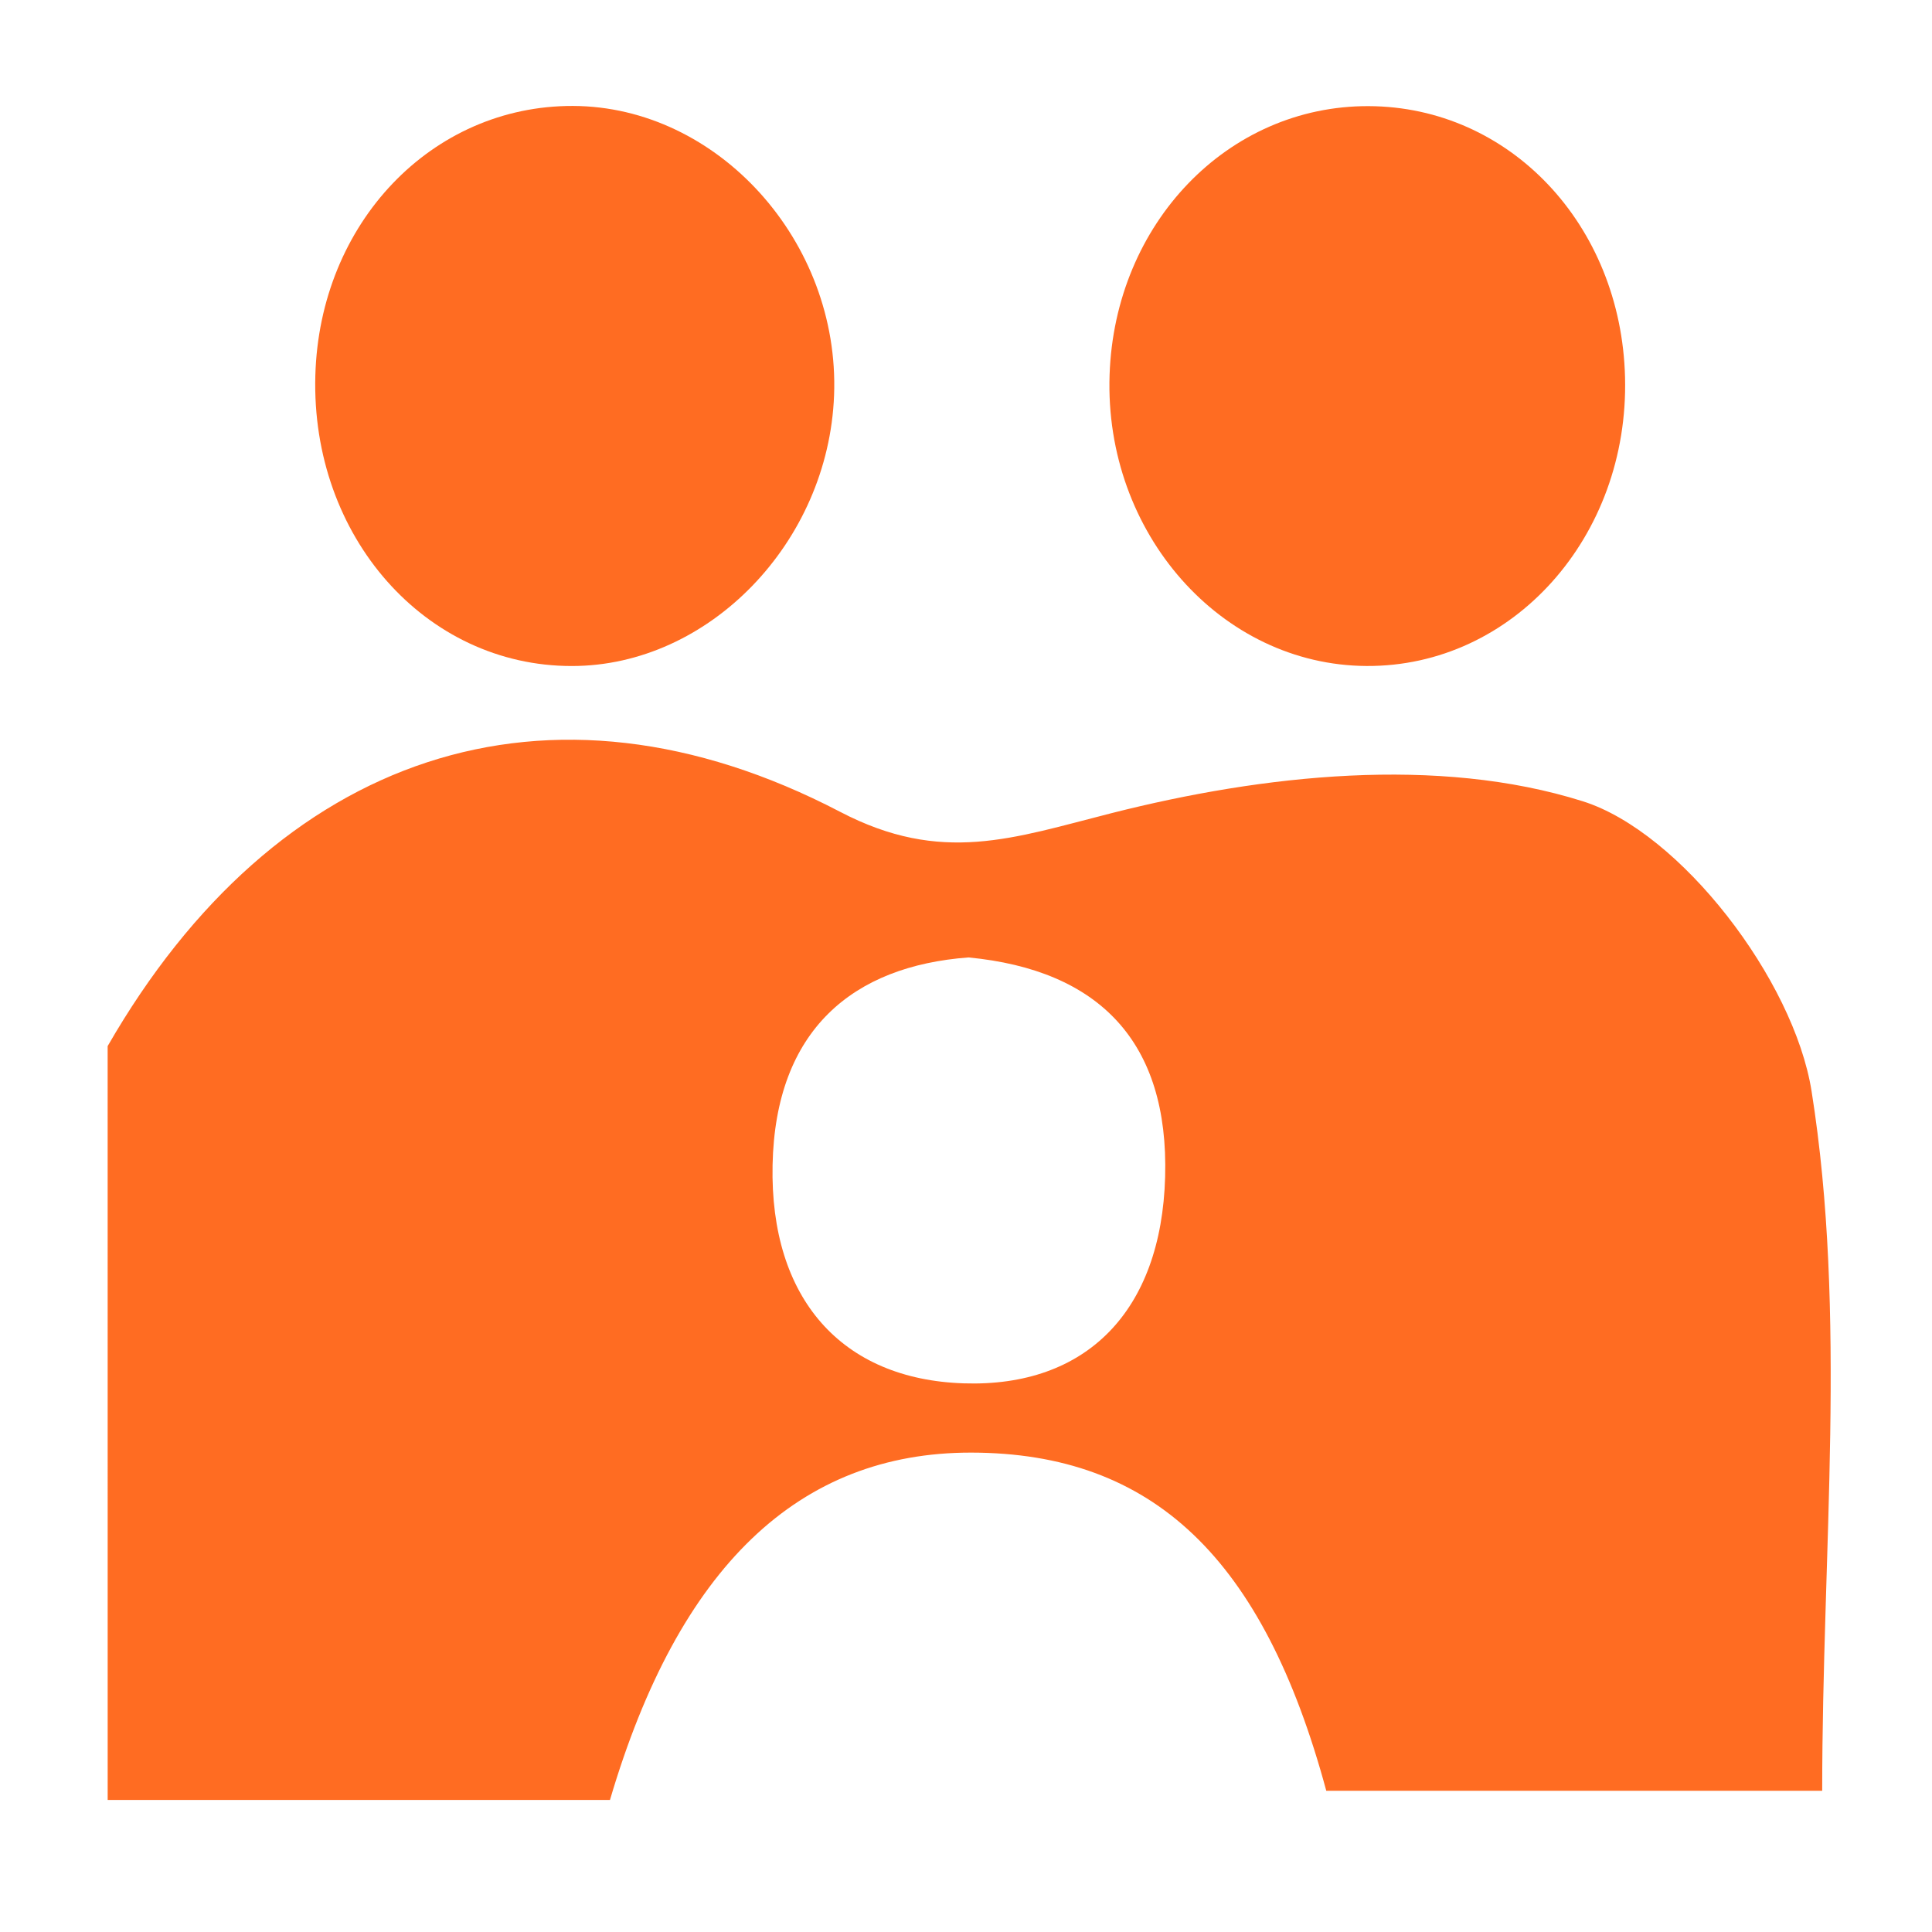 <?xml version="1.0" encoding="utf-8"?>
<!-- Generator: Adobe Illustrator 16.0.0, SVG Export Plug-In . SVG Version: 6.00 Build 0)  -->
<!DOCTYPE svg PUBLIC "-//W3C//DTD SVG 1.1//EN" "http://www.w3.org/Graphics/SVG/1.1/DTD/svg11.dtd">
<svg version="1.1" id="home-services-01" xmlns="http://www.w3.org/2000/svg" xmlns:xlink="http://www.w3.org/1999/xlink" x="0px"
	 y="0px" width="60px" height="60px" viewBox="0 0 60 60" enable-background="new 0 0 60 60" xml:space="preserve">
<g>
	<path fill-rule="evenodd" clip-rule="evenodd" fill="#FF6C22" d="M3.343,32.488c5.218-9.07,13.667-12.012,22.746-7.277
		c3.158,1.649,5.372,0.817,8.435,0.041c4.708-1.194,10.131-1.787,14.633-0.367c3.029,0.956,6.553,5.537,7.103,9.002
		c1.105,6.952,0.33,14.248,0.33,21.728c-5.433,0-10.422,0-15.401,0c-1.956-7.239-5.392-10.495-11.028-10.503
		c-5.34-0.006-9.078,3.528-11.218,10.788c-5.146,0-10.373,0-15.599,0C3.343,48.097,3.343,40.294,3.343,32.488z M30.076,29.734
		c-3.579,0.267-5.997,2.239-6.083,6.447c-0.086,4.159,2.154,6.658,5.938,6.78c3.797,0.125,6.137-2.234,6.253-6.411
		C36.302,32.362,34.145,30.125,30.076,29.734z"/>
	<path fill-rule="evenodd" clip-rule="evenodd" fill="#FF6C22" d="M17.79,3.29c4.504,0.014,8.294,4.209,8.113,8.984
		c-0.173,4.573-3.885,8.409-8.143,8.41c-4.549,0.003-8.104-4.02-7.967-9.019C9.923,6.928,13.406,3.279,17.79,3.29z"/>
	<path fill-rule="evenodd" clip-rule="evenodd" fill="#FF6C22" d="M42.502,3.296c4.377,0.016,7.845,3.68,7.965,8.42
		c0.127,4.956-3.487,8.992-8.028,8.967c-4.519-0.025-8.146-4.132-7.98-9.037C34.616,6.933,38.137,3.28,42.502,3.296z"/>
</g>
</svg>
